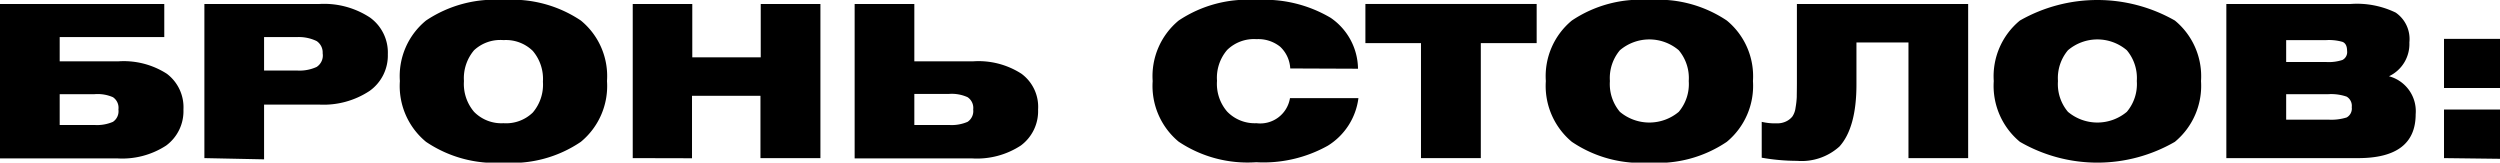 <?xml version="1.0" encoding="UTF-8"?> <svg xmlns="http://www.w3.org/2000/svg" viewBox="0 0 182.62 11.88"> <g id="Слой_2" data-name="Слой 2"> <g id="Слой_1-2" data-name="Слой 1"> <path d="M0,.29H12V2.71H4.36V4.48H8.65a5.82,5.82,0,0,1,3.54.91A3.06,3.06,0,0,1,13.4,8a3.12,3.12,0,0,1-1.26,2.63,5.87,5.87,0,0,1-3.58.94H0ZM6.9,9.13A2.94,2.94,0,0,0,8.25,8.9.93.93,0,0,0,8.65,8a.93.93,0,0,0-.4-.9A2.8,2.8,0,0,0,6.9,6.88H4.36V9.13Z"></path> <path d="M14.93,11.55V.29h8.42a6.1,6.1,0,0,1,3.69,1,3.15,3.15,0,0,1,1.29,2.68A3.17,3.17,0,0,1,27,6.64a6.1,6.1,0,0,1-3.69,1H19.29v4Zm6.74-8.84H19.29V5.15h2.38a3,3,0,0,0,1.46-.26,1,1,0,0,0,.44-1A1,1,0,0,0,23.13,3,3,3,0,0,0,21.67,2.71Z"></path> <path d="M31.12,10.36a5.28,5.28,0,0,1-1.91-4.44A5.24,5.24,0,0,1,31.12,1.5,9,9,0,0,1,36.78,0a9,9,0,0,1,5.65,1.5,5.24,5.24,0,0,1,1.91,4.42,5.28,5.28,0,0,1-1.91,4.44,8.94,8.94,0,0,1-5.65,1.52A9,9,0,0,1,31.12,10.36Zm3.51-6.69a3.16,3.16,0,0,0-.74,2.25,3.14,3.14,0,0,0,.74,2.25A2.8,2.8,0,0,0,36.78,9a2.8,2.8,0,0,0,2.14-.78,3.14,3.14,0,0,0,.74-2.25,3.16,3.16,0,0,0-.74-2.25,2.8,2.8,0,0,0-2.14-.79A2.81,2.81,0,0,0,34.63,3.67Z"></path> <path d="M46.22,11.55V.29h4.35v3.9h5V.29h4.36V11.55H55.55V7h-5v4.56Z"></path> <path d="M62.43.29h4.36V4.48h4.3a5.78,5.78,0,0,1,3.53.91A3,3,0,0,1,75.83,8a3.12,3.12,0,0,1-1.26,2.63,5.85,5.85,0,0,1-3.58.94H62.43Zm6.9,8.84a2.94,2.94,0,0,0,1.35-.23A.94.94,0,0,0,71.09,8a.94.94,0,0,0-.41-.9,2.8,2.8,0,0,0-1.35-.24H66.79V9.13Z"></path> <path d="M94.25,5a2.34,2.34,0,0,0-.74-1.59,2.56,2.56,0,0,0-1.73-.55,2.8,2.8,0,0,0-2.14.79,3.12,3.12,0,0,0-.74,2.25,3.1,3.1,0,0,0,.74,2.25A2.8,2.8,0,0,0,91.78,9a2.2,2.2,0,0,0,2.45-1.83h5A4.8,4.8,0,0,1,97,10.64a9.63,9.63,0,0,1-5.24,1.21,9.06,9.06,0,0,1-5.66-1.5,5.29,5.29,0,0,1-1.9-4.43,5.27,5.27,0,0,1,1.9-4.42A9.06,9.06,0,0,1,91.78,0,9.5,9.5,0,0,1,97.2,1.3a4.57,4.57,0,0,1,2,3.72Z"></path> <path d="M103.8,11.55V3.15H99.74V.29h12.51V3.15h-4.08v8.4Z"></path> <path d="M114.82,10.36a5.31,5.31,0,0,1-1.9-4.44,5.27,5.27,0,0,1,1.9-4.42A9,9,0,0,1,120.48,0a9,9,0,0,1,5.66,1.5,5.27,5.27,0,0,1,1.91,4.42,5.31,5.31,0,0,1-1.91,4.44,9,9,0,0,1-5.66,1.52A9,9,0,0,1,114.82,10.36Zm3.51-6.69a3.16,3.16,0,0,0-.73,2.25,3.14,3.14,0,0,0,.73,2.25,3.35,3.35,0,0,0,4.3,0,3.14,3.14,0,0,0,.73-2.25,3.16,3.16,0,0,0-.73-2.25,3.32,3.32,0,0,0-4.3,0Z"></path> <path d="M131.26,6.08V.29h12.51V11.55h-4.36V3.1h-3.8V6.17c0,2.11-.42,3.62-1.24,4.53a4.12,4.12,0,0,1-3.1,1.05,15.18,15.18,0,0,1-2.58-.23V8.9a4.23,4.23,0,0,0,1.09.11,1.49,1.49,0,0,0,.71-.15,1.31,1.31,0,0,0,.44-.35,1.46,1.46,0,0,0,.23-.63,6.17,6.17,0,0,0,.09-.79C131.25,6.86,131.26,6.52,131.26,6.08Z"></path> <path d="M147.55,10.36a5.31,5.31,0,0,1-1.91-4.44,5.27,5.27,0,0,1,1.91-4.42,11.43,11.43,0,0,1,11.32,0,5.27,5.27,0,0,1,1.91,4.42,5.31,5.31,0,0,1-1.91,4.44,11.3,11.3,0,0,1-11.32,0Zm3.51-6.69a3.16,3.16,0,0,0-.73,2.25,3.14,3.14,0,0,0,.73,2.25,3.35,3.35,0,0,0,4.3,0,3.14,3.14,0,0,0,.73-2.25,3.16,3.16,0,0,0-.73-2.25,3.32,3.32,0,0,0-4.3,0Z"></path> <path d="M171.71.29A6.49,6.49,0,0,1,175,.92a2.34,2.34,0,0,1,1,2.18,2.6,2.6,0,0,1-1.49,2.47,2.64,2.64,0,0,1,1.95,2.77q0,3.21-4.2,3.21h-9.63V.29ZM167,2.93v1.6h2.93a3.17,3.17,0,0,0,1.18-.15.64.64,0,0,0,.34-.66q0-.52-.33-.66a3.53,3.53,0,0,0-1.19-.13Zm0,5.81h3.08a3.77,3.77,0,0,0,1.34-.16.74.74,0,0,0,.37-.75.78.78,0,0,0-.37-.77,3.45,3.45,0,0,0-1.34-.18H167Z"></path> <path d="M178.53,6.43V2.84h4.09V6.43Zm0,5.12V8h4.09v3.6Z"></path> </g> </g> </svg> 
